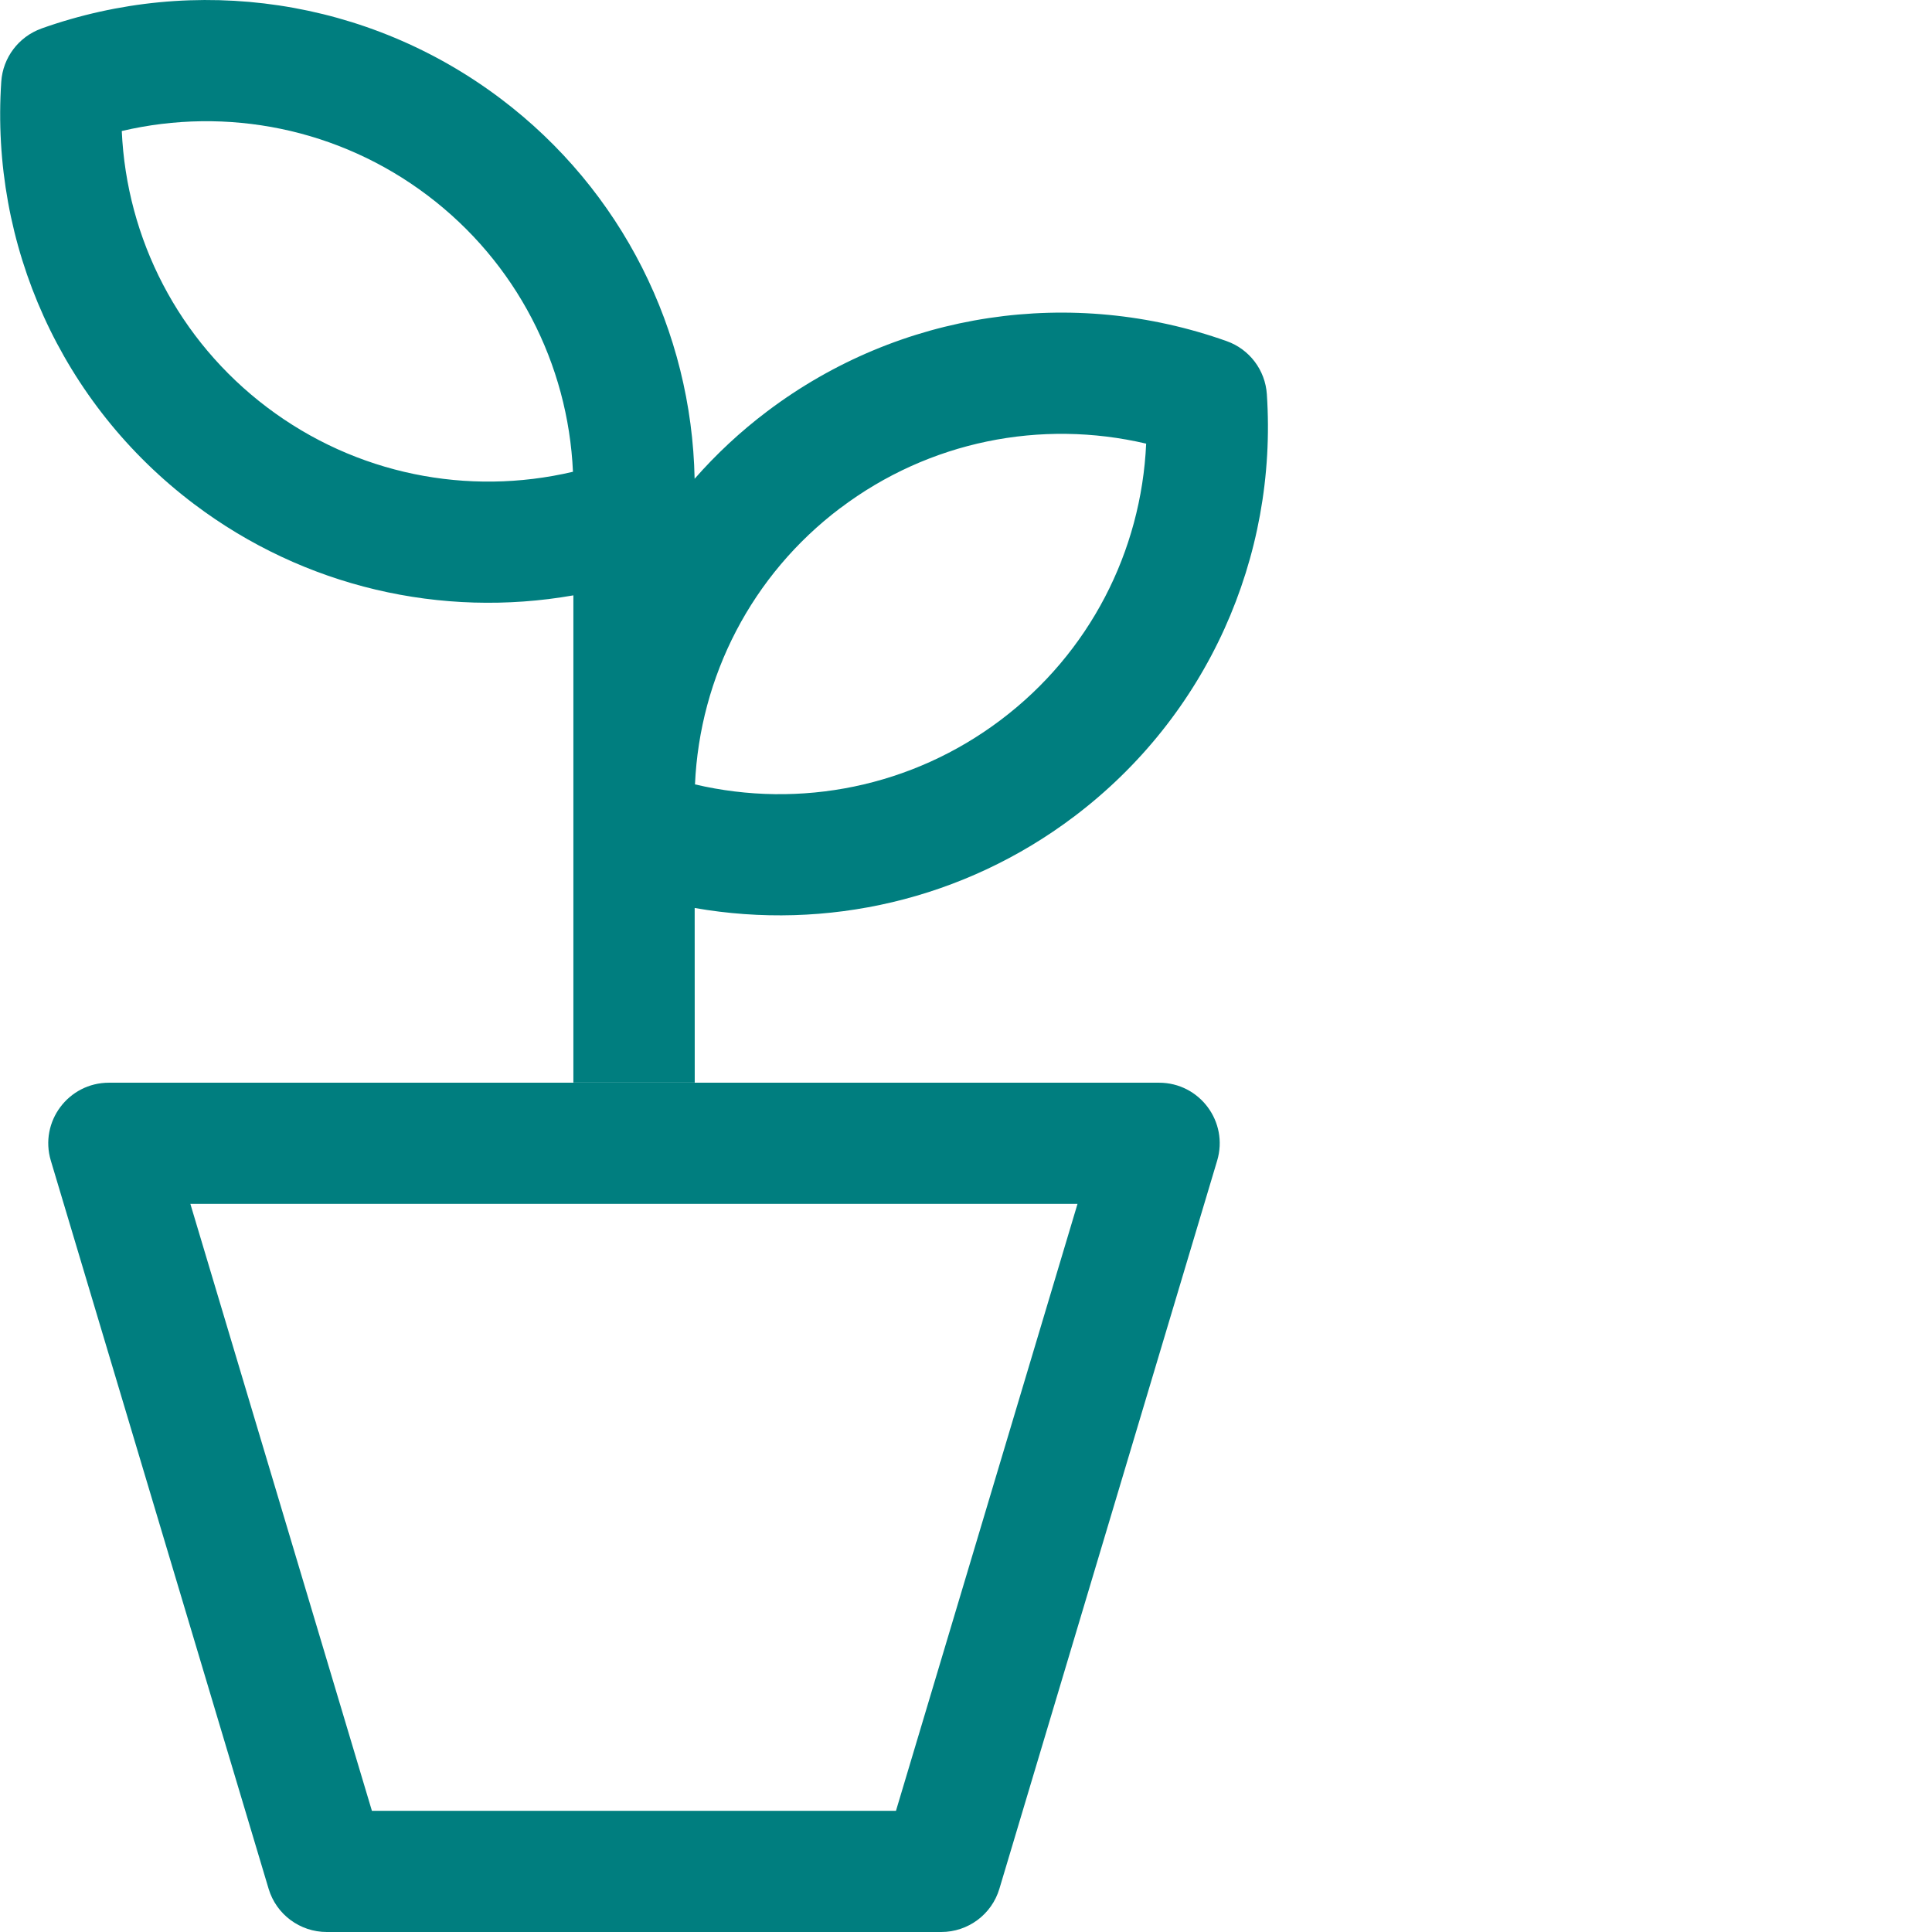 <svg height="32" viewBox="0 0 32 32" width="32" xmlns="http://www.w3.org/2000/svg"><path d="m19.196 17.933h-17.391c-.673 0-1.156.647-.963 1.291l3.607 12.06c.127.425.519.716.963.716h10.178c.444 0 .836-.291.963-.716l3.607-12.06c.192-.644-.29-1.291-.963-1.291zm-1.349 2.007-3.007 10.053h-8.68l-3.007-10.053zm-17.163-19.467c2.554-.909 5.408-.5 7.611 1.163 2.011 1.518 3.162 3.845 3.21 6.294.356-.406.757-.781 1.201-1.116 2.202-1.663 5.056-2.072 7.611-1.164.378.134.639.479.666.879.18 2.703-.991 5.333-3.193 6.996-1.827 1.38-4.103 1.896-6.284 1.514l.001 2.892h-2.01l0-8.07c-2.181.383-4.457-.133-6.284-1.513-2.202-1.663-3.373-4.294-3.192-6.996.027-.399.288-.744.665-.879zm13.234 7.942c-1.469 1.109-2.327 2.79-2.407 4.577 1.743.409 3.596.042 5.065-1.068 1.47-1.109 2.328-2.79 2.408-4.576-1.744-.409-3.597-.042-5.066 1.068zm-6.836-5.178c-1.469-1.11-3.323-1.476-5.065-1.067.08 1.787.938 3.467 2.407 4.577 1.469 1.11 3.323 1.477 5.066 1.067-.08-1.786-.939-3.467-2.408-4.577z" fill="#007e7f" fill-rule="evenodd"/></svg>